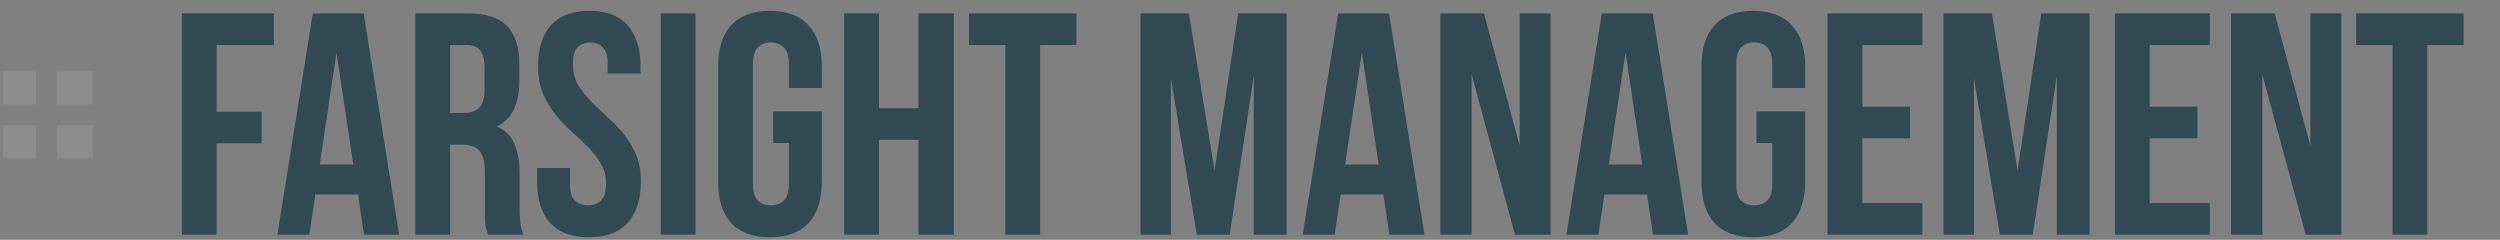<?xml version="1.0" encoding="UTF-8"?> <svg xmlns="http://www.w3.org/2000/svg" width="490" height="47" viewBox="0 0 490 47" fill="none"><rect x="0" y="0" width="490" height="47" fill="#808080" stroke="none"/><path fill-rule="evenodd" clip-rule="evenodd" d="M0.586 20.448H7.034V14H0.586V20.448Z" fill="white" fill-opacity="0.1"></path><path fill-rule="evenodd" clip-rule="evenodd" d="M11.138 20.448H18.172V14H11.138V20.448Z" fill="white" fill-opacity="0.1"></path><path fill-rule="evenodd" clip-rule="evenodd" d="M0.586 31H7.034V24.552H0.586V31Z" fill="white" fill-opacity="0.1"></path><path fill-rule="evenodd" clip-rule="evenodd" d="M11.138 31H18.172V24.552H11.138V31Z" fill="white" fill-opacity="0.1"></path><path d="M42.467 21.895H51.267V28.092H42.467V46H35.651V2.623H53.683V8.82H42.467V21.895ZM78.226 46H71.347L70.17 38.13H61.804L60.627 46H54.368L61.309 2.623H71.285L78.226 46ZM62.672 32.243H69.24L65.956 10.307L62.672 32.243ZM95.652 46C95.57 45.711 95.487 45.442 95.404 45.194C95.322 44.947 95.239 44.637 95.156 44.265C95.115 43.893 95.074 43.418 95.033 42.84C95.033 42.261 95.033 41.538 95.033 40.671V33.855C95.033 31.83 94.681 30.405 93.979 29.579C93.277 28.753 92.141 28.34 90.571 28.34H88.216V46H81.4V2.623H91.686C95.239 2.623 97.8 3.45 99.37 5.102C100.981 6.754 101.787 9.254 101.787 12.6V16.008C101.787 20.47 100.3 23.403 97.325 24.807C99.06 25.51 100.238 26.666 100.857 28.277C101.518 29.847 101.849 31.768 101.849 34.04V40.733C101.849 41.807 101.89 42.757 101.973 43.583C102.055 44.368 102.262 45.174 102.593 46H95.652ZM88.216 8.82V22.143H90.881C92.162 22.143 93.153 21.812 93.855 21.151C94.599 20.49 94.971 19.292 94.971 17.557V13.282C94.971 11.712 94.681 10.576 94.103 9.873C93.566 9.171 92.698 8.82 91.501 8.82H88.216ZM105.464 13.034C105.464 9.522 106.291 6.837 107.943 4.978C109.637 3.078 112.157 2.128 115.503 2.128C118.849 2.128 121.348 3.078 123.001 4.978C124.695 6.837 125.541 9.522 125.541 13.034V14.397H119.097V12.6C119.097 11.03 118.787 9.935 118.167 9.316C117.589 8.655 116.763 8.324 115.689 8.324C114.615 8.324 113.768 8.655 113.148 9.316C112.57 9.935 112.281 11.03 112.281 12.6C112.281 14.087 112.611 15.409 113.272 16.566C113.933 17.681 114.759 18.755 115.751 19.788C116.742 20.78 117.796 21.792 118.911 22.825C120.068 23.816 121.142 24.911 122.133 26.109C123.125 27.307 123.951 28.67 124.612 30.198C125.273 31.727 125.603 33.524 125.603 35.59C125.603 39.101 124.736 41.807 123.001 43.707C121.307 45.566 118.787 46.496 115.441 46.496C112.095 46.496 109.554 45.566 107.819 43.707C106.125 41.807 105.278 39.101 105.278 35.59V32.925H111.723V36.023C111.723 37.593 112.033 38.688 112.652 39.308C113.313 39.927 114.181 40.237 115.255 40.237C116.329 40.237 117.176 39.927 117.796 39.308C118.457 38.688 118.787 37.593 118.787 36.023C118.787 34.536 118.457 33.235 117.796 32.12C117.135 30.963 116.308 29.889 115.317 28.897C114.326 27.864 113.251 26.852 112.095 25.861C110.979 24.828 109.926 23.713 108.934 22.515C107.943 21.317 107.117 19.953 106.456 18.425C105.795 16.896 105.464 15.099 105.464 13.034ZM129.509 2.623H136.325V46H129.509V2.623ZM151.534 21.833H161.076V35.59C161.076 39.101 160.209 41.807 158.474 43.707C156.78 45.566 154.26 46.496 150.914 46.496C147.568 46.496 145.027 45.566 143.292 43.707C141.598 41.807 140.751 39.101 140.751 35.59V13.034C140.751 9.522 141.598 6.837 143.292 4.978C145.027 3.078 147.568 2.128 150.914 2.128C154.26 2.128 156.78 3.078 158.474 4.978C160.209 6.837 161.076 9.522 161.076 13.034V17.247H154.632V12.6C154.632 11.03 154.301 9.935 153.64 9.316C153.021 8.655 152.174 8.324 151.1 8.324C150.026 8.324 149.158 8.655 148.497 9.316C147.878 9.935 147.568 11.03 147.568 12.6V36.023C147.568 37.593 147.878 38.688 148.497 39.308C149.158 39.927 150.026 40.237 151.1 40.237C152.174 40.237 153.021 39.927 153.64 39.308C154.301 38.688 154.632 37.593 154.632 36.023V28.03H151.534V21.833ZM172.271 46H165.454V2.623H172.271V21.213H180.016V2.623H186.957V46H180.016V27.41H172.271V46ZM189.916 2.623H210.985V8.82H203.859V46H197.042V8.82H189.916V2.623ZM238.047 33.421L242.694 2.623H252.175V46H245.731V14.893L241.021 46H234.577L229.495 15.326V46H223.547V2.623H233.028L238.047 33.421ZM279.194 46H272.315L271.138 38.13H262.772L261.595 46H255.336L262.277 2.623H272.253L279.194 46ZM263.64 32.243H270.208L266.924 10.307L263.64 32.243ZM288.441 14.583V46H282.306V2.623H290.857L297.86 28.587V2.623H303.932V46H296.93L288.441 14.583ZM330.873 46H323.995L322.817 38.13H314.452L313.274 46H307.016L313.956 2.623H323.933L330.873 46ZM315.319 32.243H321.888L318.603 10.307L315.319 32.243ZM344.272 21.833H353.815V35.59C353.815 39.101 352.947 41.807 351.212 43.707C349.518 45.566 346.998 46.496 343.652 46.496C340.306 46.496 337.765 45.566 336.03 43.707C334.336 41.807 333.49 39.101 333.49 35.59V13.034C333.49 9.522 334.336 6.837 336.03 4.978C337.765 3.078 340.306 2.128 343.652 2.128C346.998 2.128 349.518 3.078 351.212 4.978C352.947 6.837 353.815 9.522 353.815 13.034V17.247H347.37V12.6C347.37 11.03 347.04 9.935 346.379 9.316C345.759 8.655 344.912 8.324 343.838 8.324C342.764 8.324 341.896 8.655 341.235 9.316C340.616 9.935 340.306 11.03 340.306 12.6V36.023C340.306 37.593 340.616 38.688 341.235 39.308C341.896 39.927 342.764 40.237 343.838 40.237C344.912 40.237 345.759 39.927 346.379 39.308C347.04 38.688 347.37 37.593 347.37 36.023V28.03H344.272V21.833ZM365.009 20.904H374.366V27.1H365.009V39.803H376.782V46H358.192V2.623H376.782V8.82H365.009V20.904ZM395.445 33.421L400.092 2.623H409.573V46H403.128V14.893L398.419 46H391.974L386.893 15.326V46H380.944V2.623H390.425L395.445 33.421ZM421.348 20.904H430.705V27.1H421.348V39.803H433.121V46H414.531V2.623H433.121V8.82H421.348V20.904ZM443.418 14.583V46H437.283V2.623H445.835L452.837 28.587V2.623H458.91V46H451.907L443.418 14.583ZM461.807 2.623H482.876V8.82H475.75V46H468.933V8.82H461.807V2.623Z" fill="#324A54"></path></svg> 